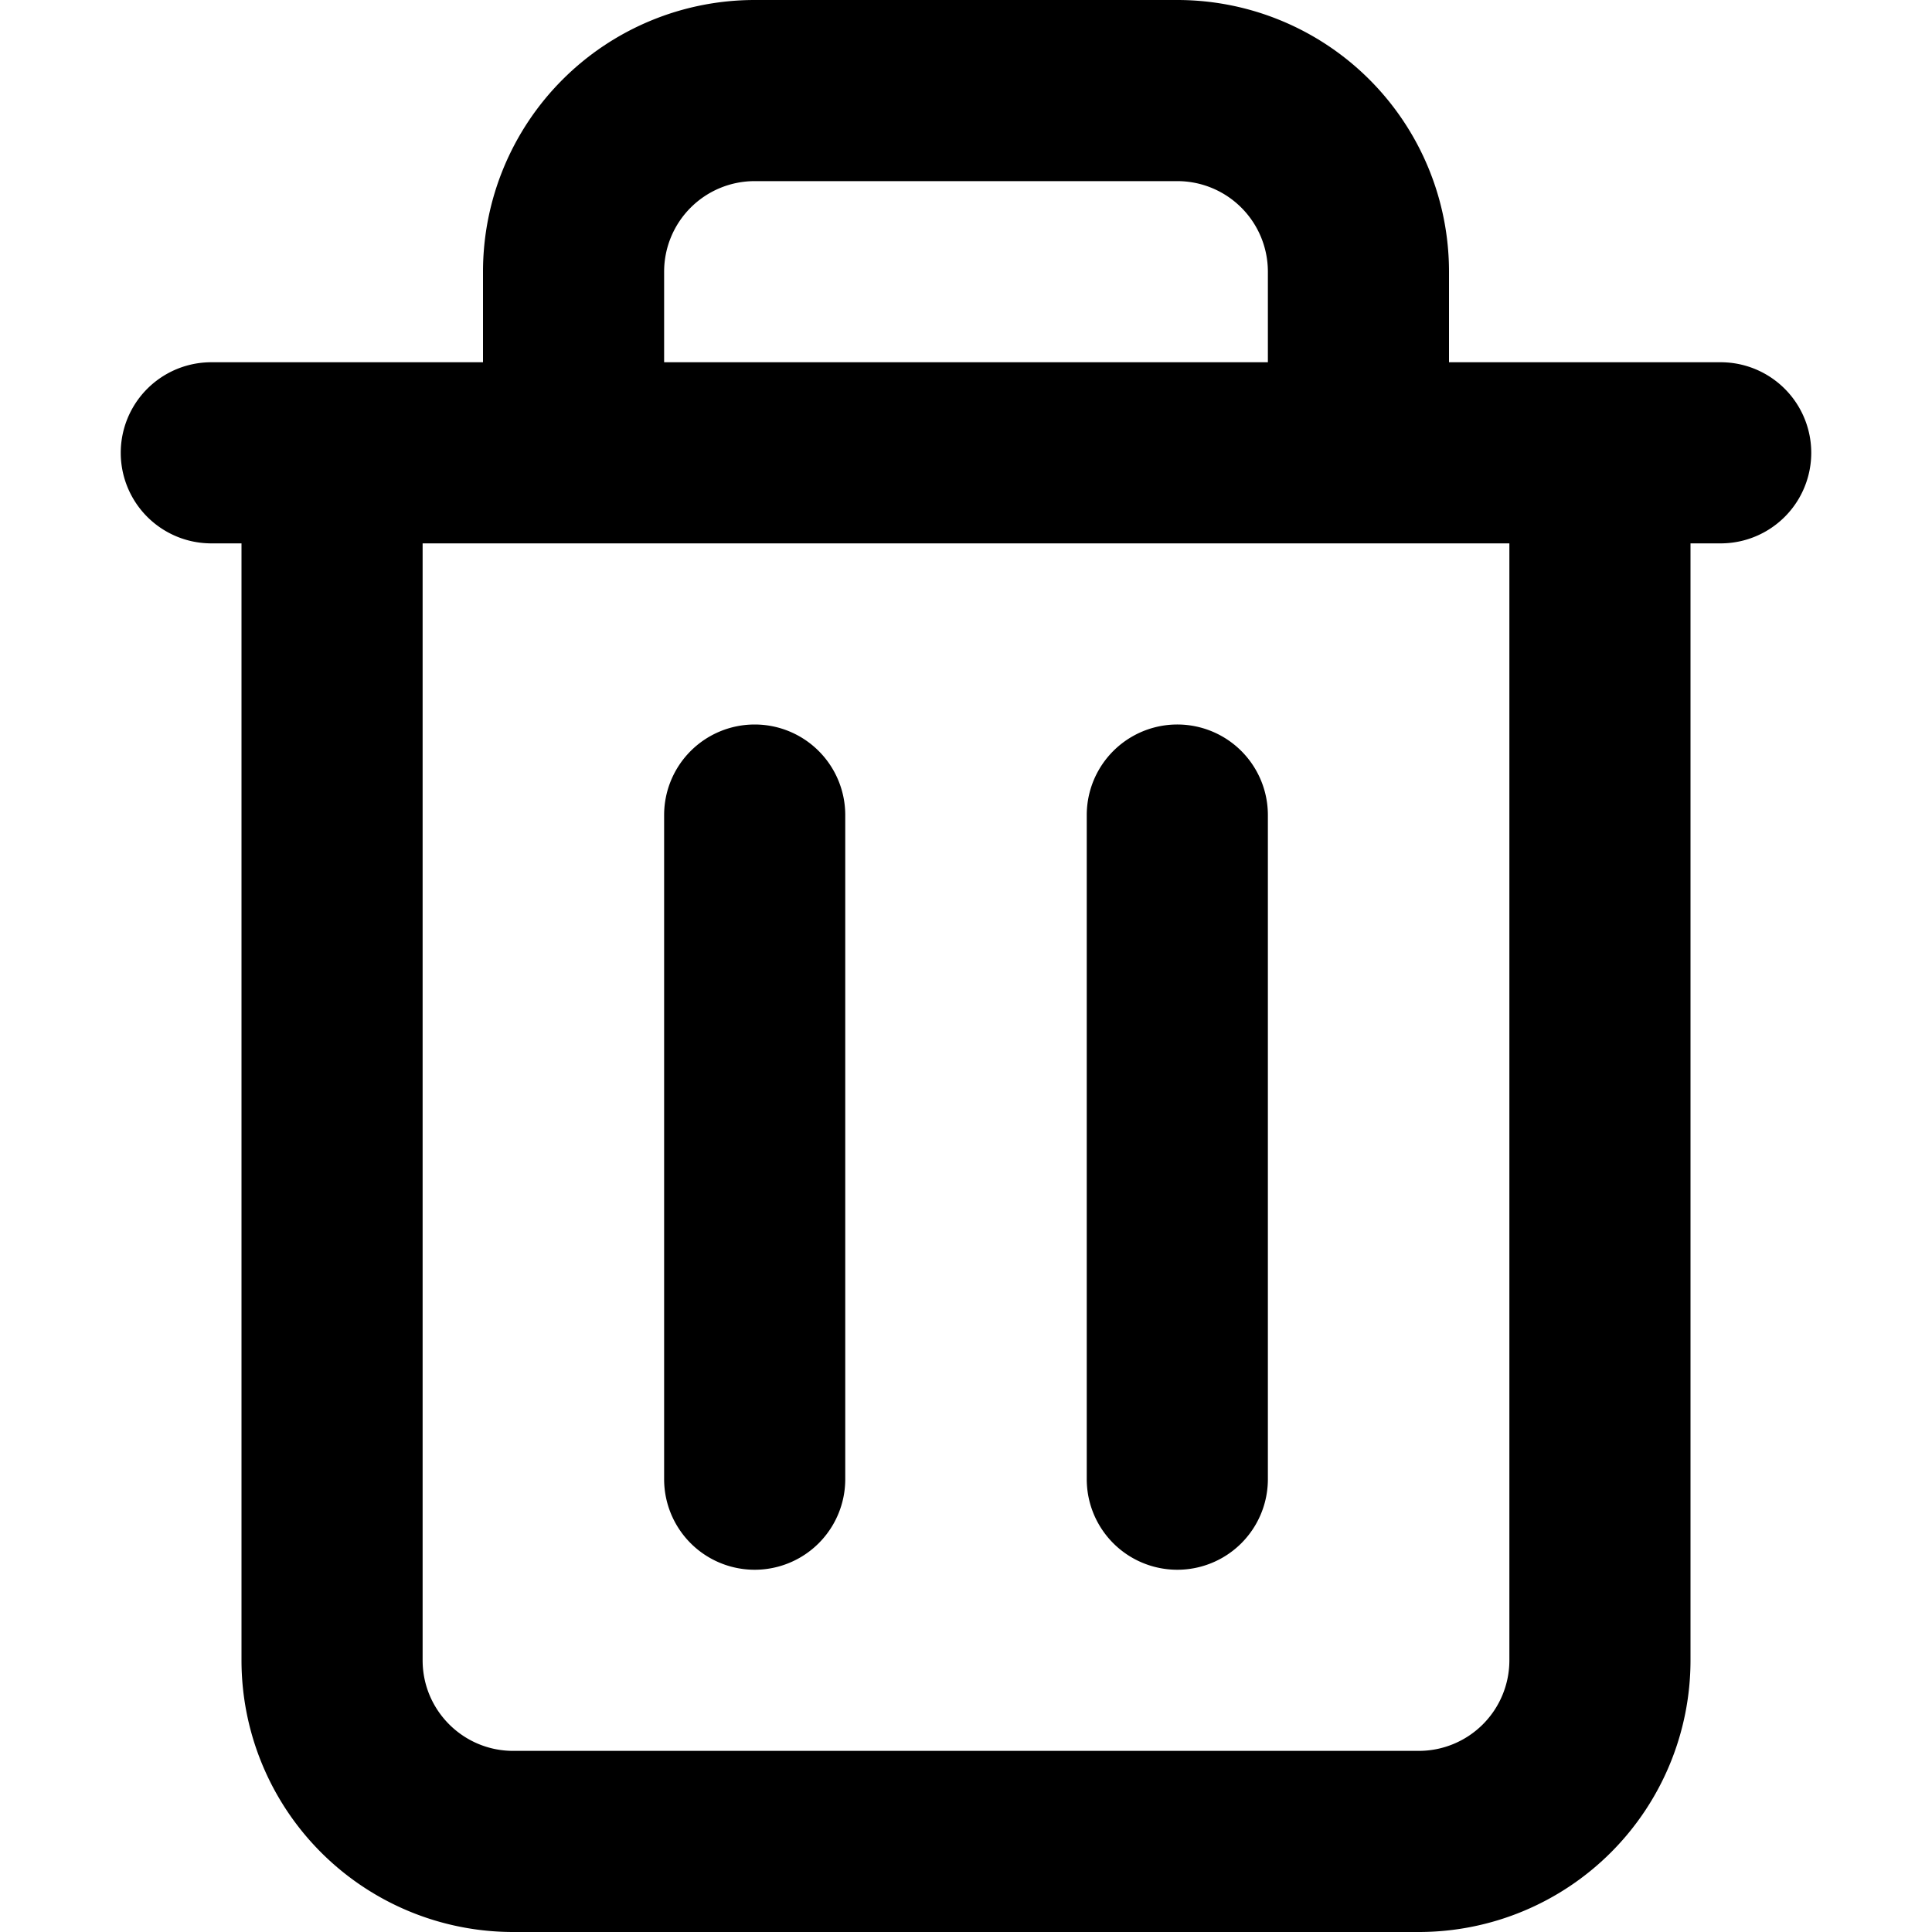 <?xml version="1.0" encoding="utf-8"?><!-- Uploaded to: SVG Repo, www.svgrepo.com, Generator: SVG Repo Mixer Tools -->
<svg width="800px" height="800px" viewBox="0 0 16 16" xmlns="http://www.w3.org/2000/svg" fill="none">
<g fill="#000000">
<path d="M6.25 6a.75.75 0 01.75.75v5.5a.75.75 0 01-1.5 0v-5.5A.75.75 0 016.25 6zM10.5 6.75a.75.75 0 00-1.5 0v5.5a.75.75 0 001.5 0v-5.5z"/>
<path fill-rule="evenodd" d="M4 3v-.75A2.25 2.25 0 016.25 0h3.5A2.25 2.25 0 0112 2.25V3h2.25a.75.75 0 010 1.5H14v9.25A2.25 2.25 0 0111.75 16h-7.5A2.25 2.25 0 012 13.75V4.5h-.25a.75.75 0 010-1.5H4zm1.5-.75a.75.75 0 01.75-.75h3.5a.75.75 0 01.75.75V3h-5v-.75zm-2 2.25v9.25c0 .414.336.75.75.75h7.5a.75.75 0 00.75-.75V4.5h-9z" clip-rule="evenodd"/>
</g>
</svg>